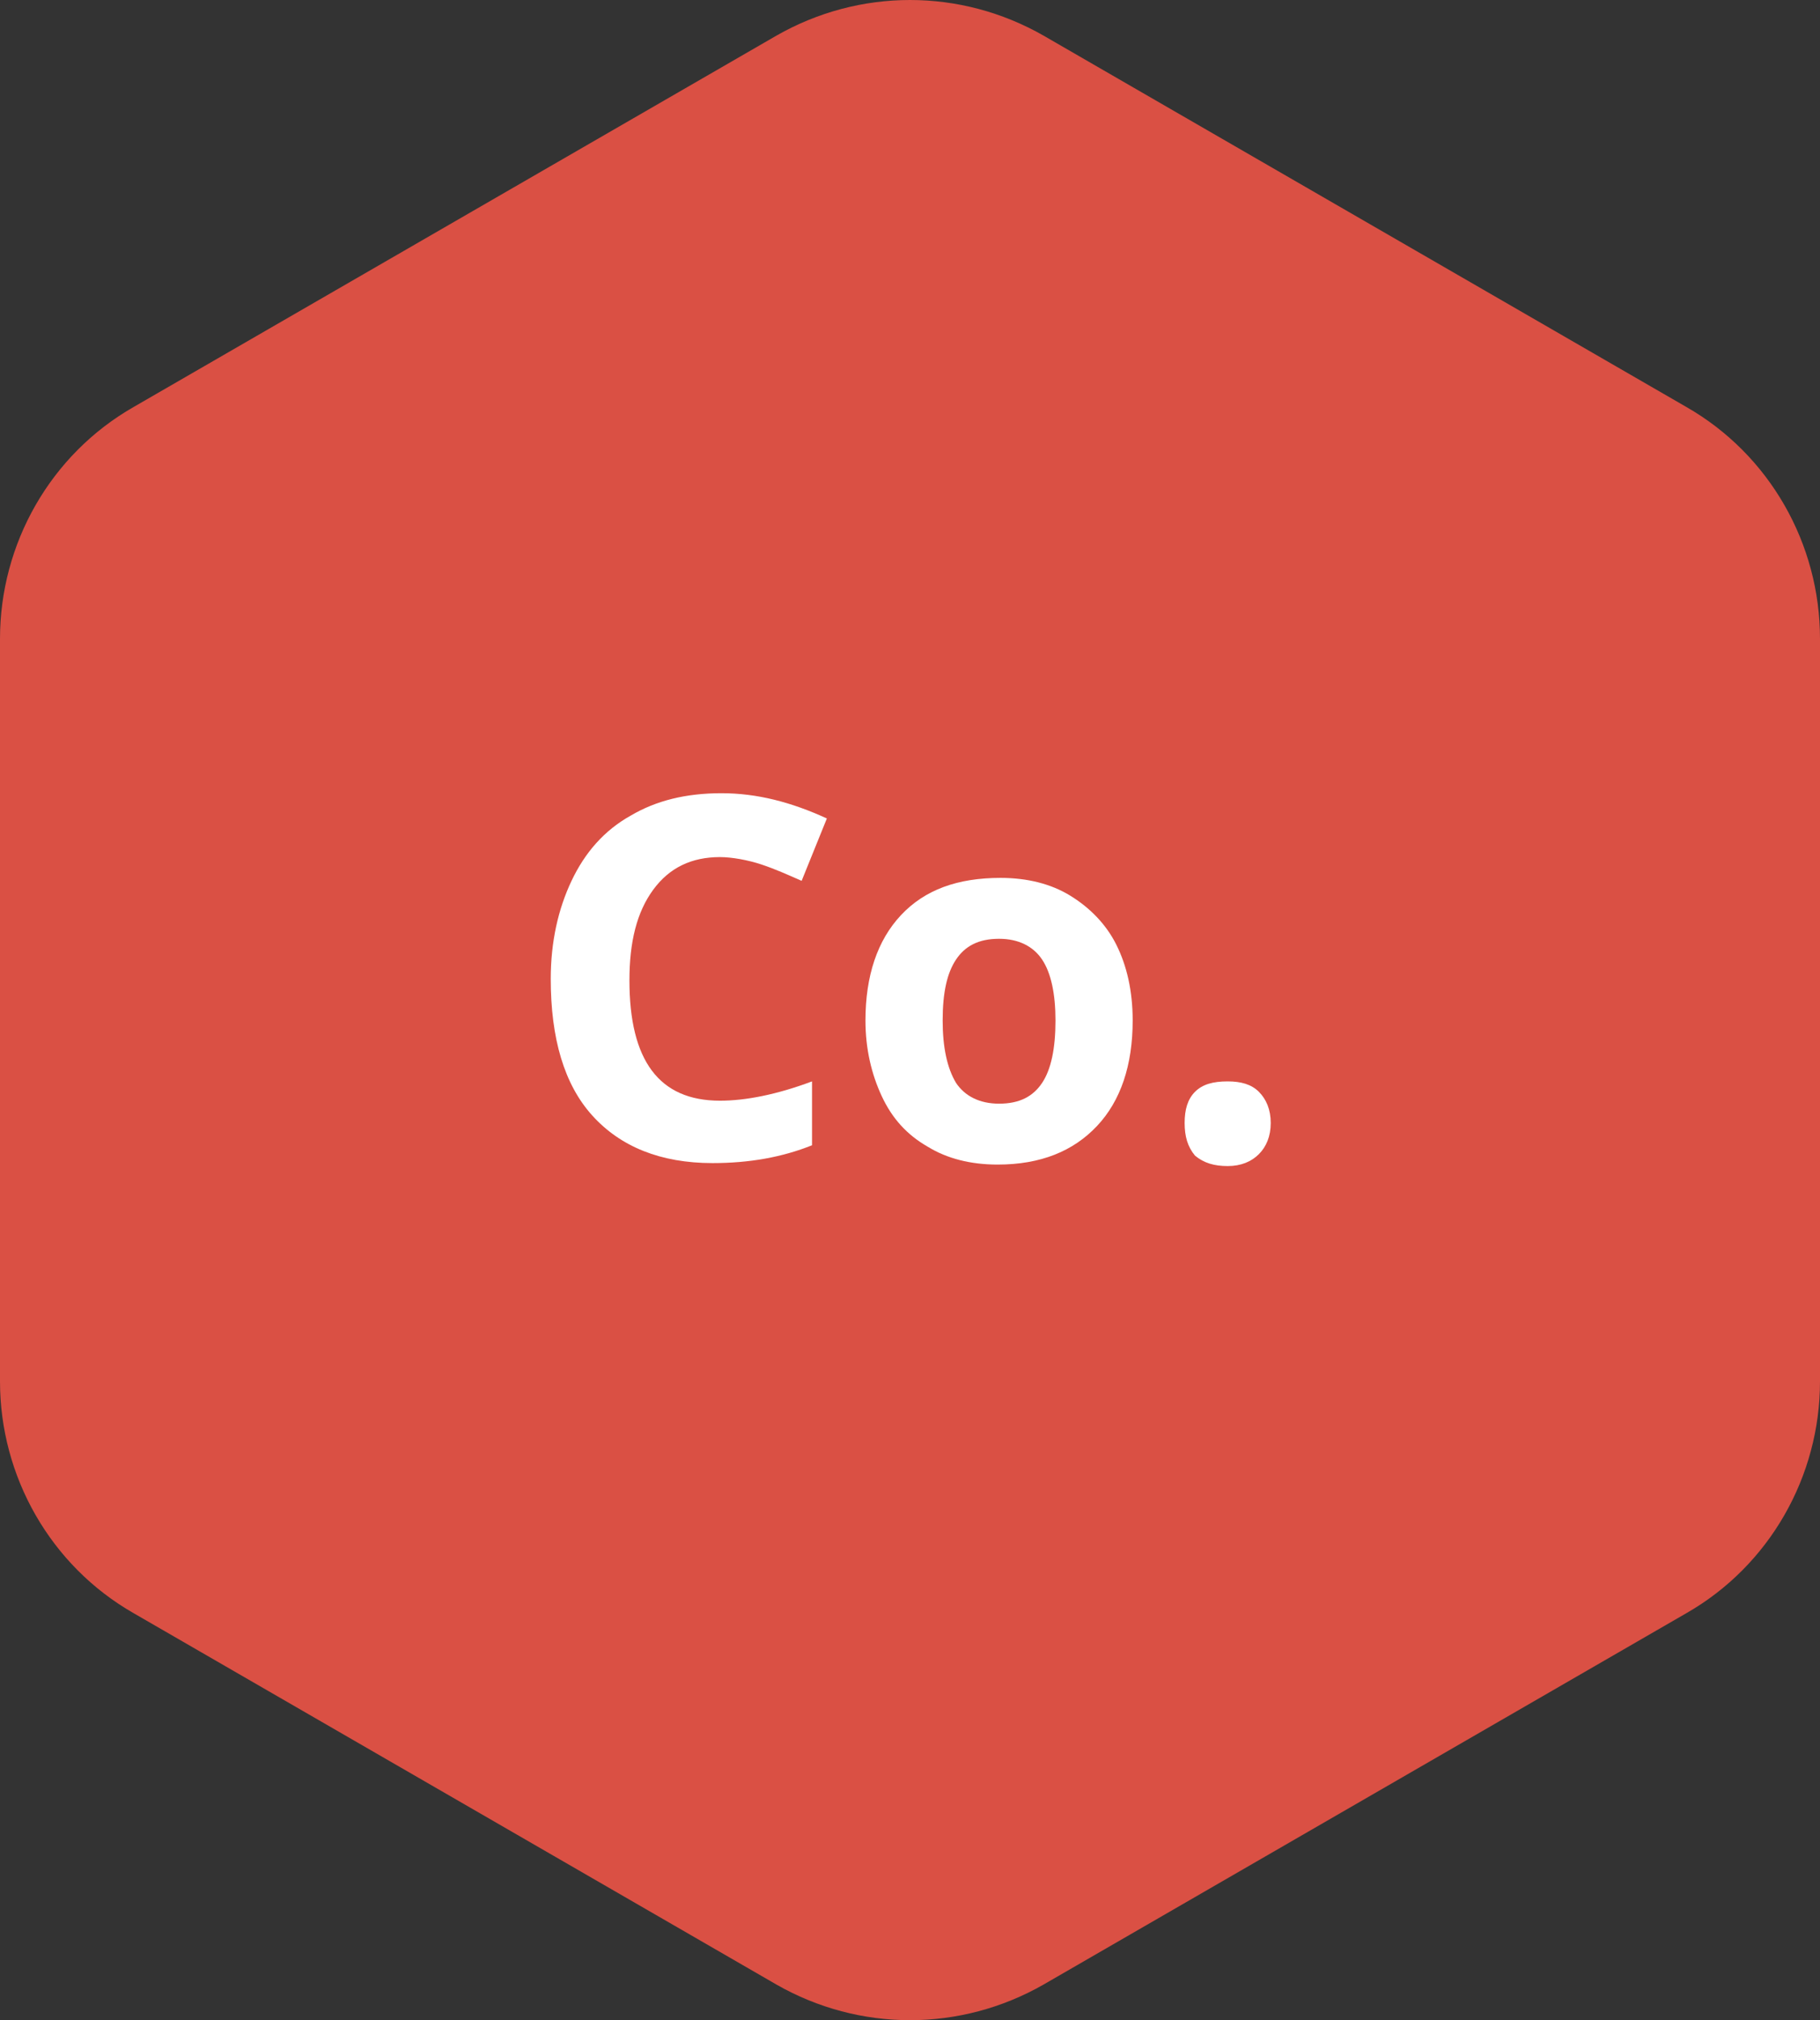 <?xml version="1.0" encoding="UTF-8" standalone="no"?><svg xmlns="http://www.w3.org/2000/svg" xmlns:xlink="http://www.w3.org/1999/xlink" fill="#000000" height="136" preserveAspectRatio="xMidYMid meet" version="1" viewBox="0.0 0.0 122.6 136.0" width="122.6" zoomAndPan="magnify"><rect x="0.0" y="0.0" width="122.6" height="136.0" fill="#333333" stroke="none"/><g><g id="change1_1"><path d="M61.3,0c-3.1,0-6.2,0.8-9,2.4L9,27.4C3.4,30.6,0,36.6,0,43v50c0,6.4,3.4,12.4,9,15.6l43.3,25 c2.8,1.6,5.9,2.4,9,2.4s6.2-0.8,9-2.4l43.3-25c5.6-3.2,9-9.2,9-15.6V43c0-6.4-3.4-12.4-9-15.6l-43.3-25C67.5,0.8,64.4,0,61.3,0 L61.3,0z" fill="#da5044"/></g></g><g><g id="change2_2"><path d="M48.5,57.7c-1.9,0-3.4,0.7-4.5,2.2c-1.1,1.5-1.6,3.5-1.6,6.1c0,5.4,2,8.1,6.1,8.1c1.7,0,3.8-0.4,6.2-1.3 v4.3c-2,0.8-4.2,1.2-6.7,1.2c-3.5,0-6.2-1.1-8.1-3.2c-1.9-2.1-2.8-5.2-2.8-9.2c0-2.5,0.5-4.7,1.4-6.6c0.9-1.9,2.2-3.4,4-4.4 c1.7-1,3.7-1.5,6.1-1.5c2.4,0,4.7,0.6,7.1,1.7l-1.7,4.2c-0.9-0.4-1.8-0.8-2.7-1.1S49.3,57.7,48.5,57.7z" fill="#ffffff"/></g><g id="change2_1"><path d="M76.3,68.7c0,3-0.8,5.4-2.4,7.1s-3.8,2.6-6.7,2.6c-1.8,0-3.4-0.4-4.7-1.2c-1.4-0.8-2.4-1.9-3.1-3.4 s-1.1-3.2-1.1-5.1c0-3,0.8-5.4,2.4-7.1s3.8-2.5,6.7-2.5c1.8,0,3.4,0.4,4.7,1.2s2.4,1.9,3.1,3.3S76.3,66.7,76.3,68.7z M63.5,68.7 c0,1.8,0.3,3.2,0.9,4.2c0.6,0.9,1.6,1.4,2.9,1.4c1.4,0,2.3-0.5,2.9-1.4c0.6-0.9,0.9-2.3,0.9-4.2c0-1.8-0.3-3.2-0.9-4.1 s-1.6-1.4-2.9-1.4c-1.4,0-2.3,0.5-2.9,1.4C63.8,65.5,63.5,66.8,63.5,68.7z" fill="#ffffff"/></g><g id="change2_3"><path d="M79.8,75.6c0-0.9,0.2-1.6,0.7-2.1s1.2-0.7,2.2-0.7c0.9,0,1.6,0.2,2.1,0.7s0.8,1.2,0.8,2.1 c0,0.9-0.3,1.6-0.8,2.1c-0.5,0.5-1.2,0.8-2.1,0.8c-0.9,0-1.6-0.2-2.2-0.7C80,77.2,79.8,76.5,79.8,75.6z" fill="#ffffff"/></g></g></svg>